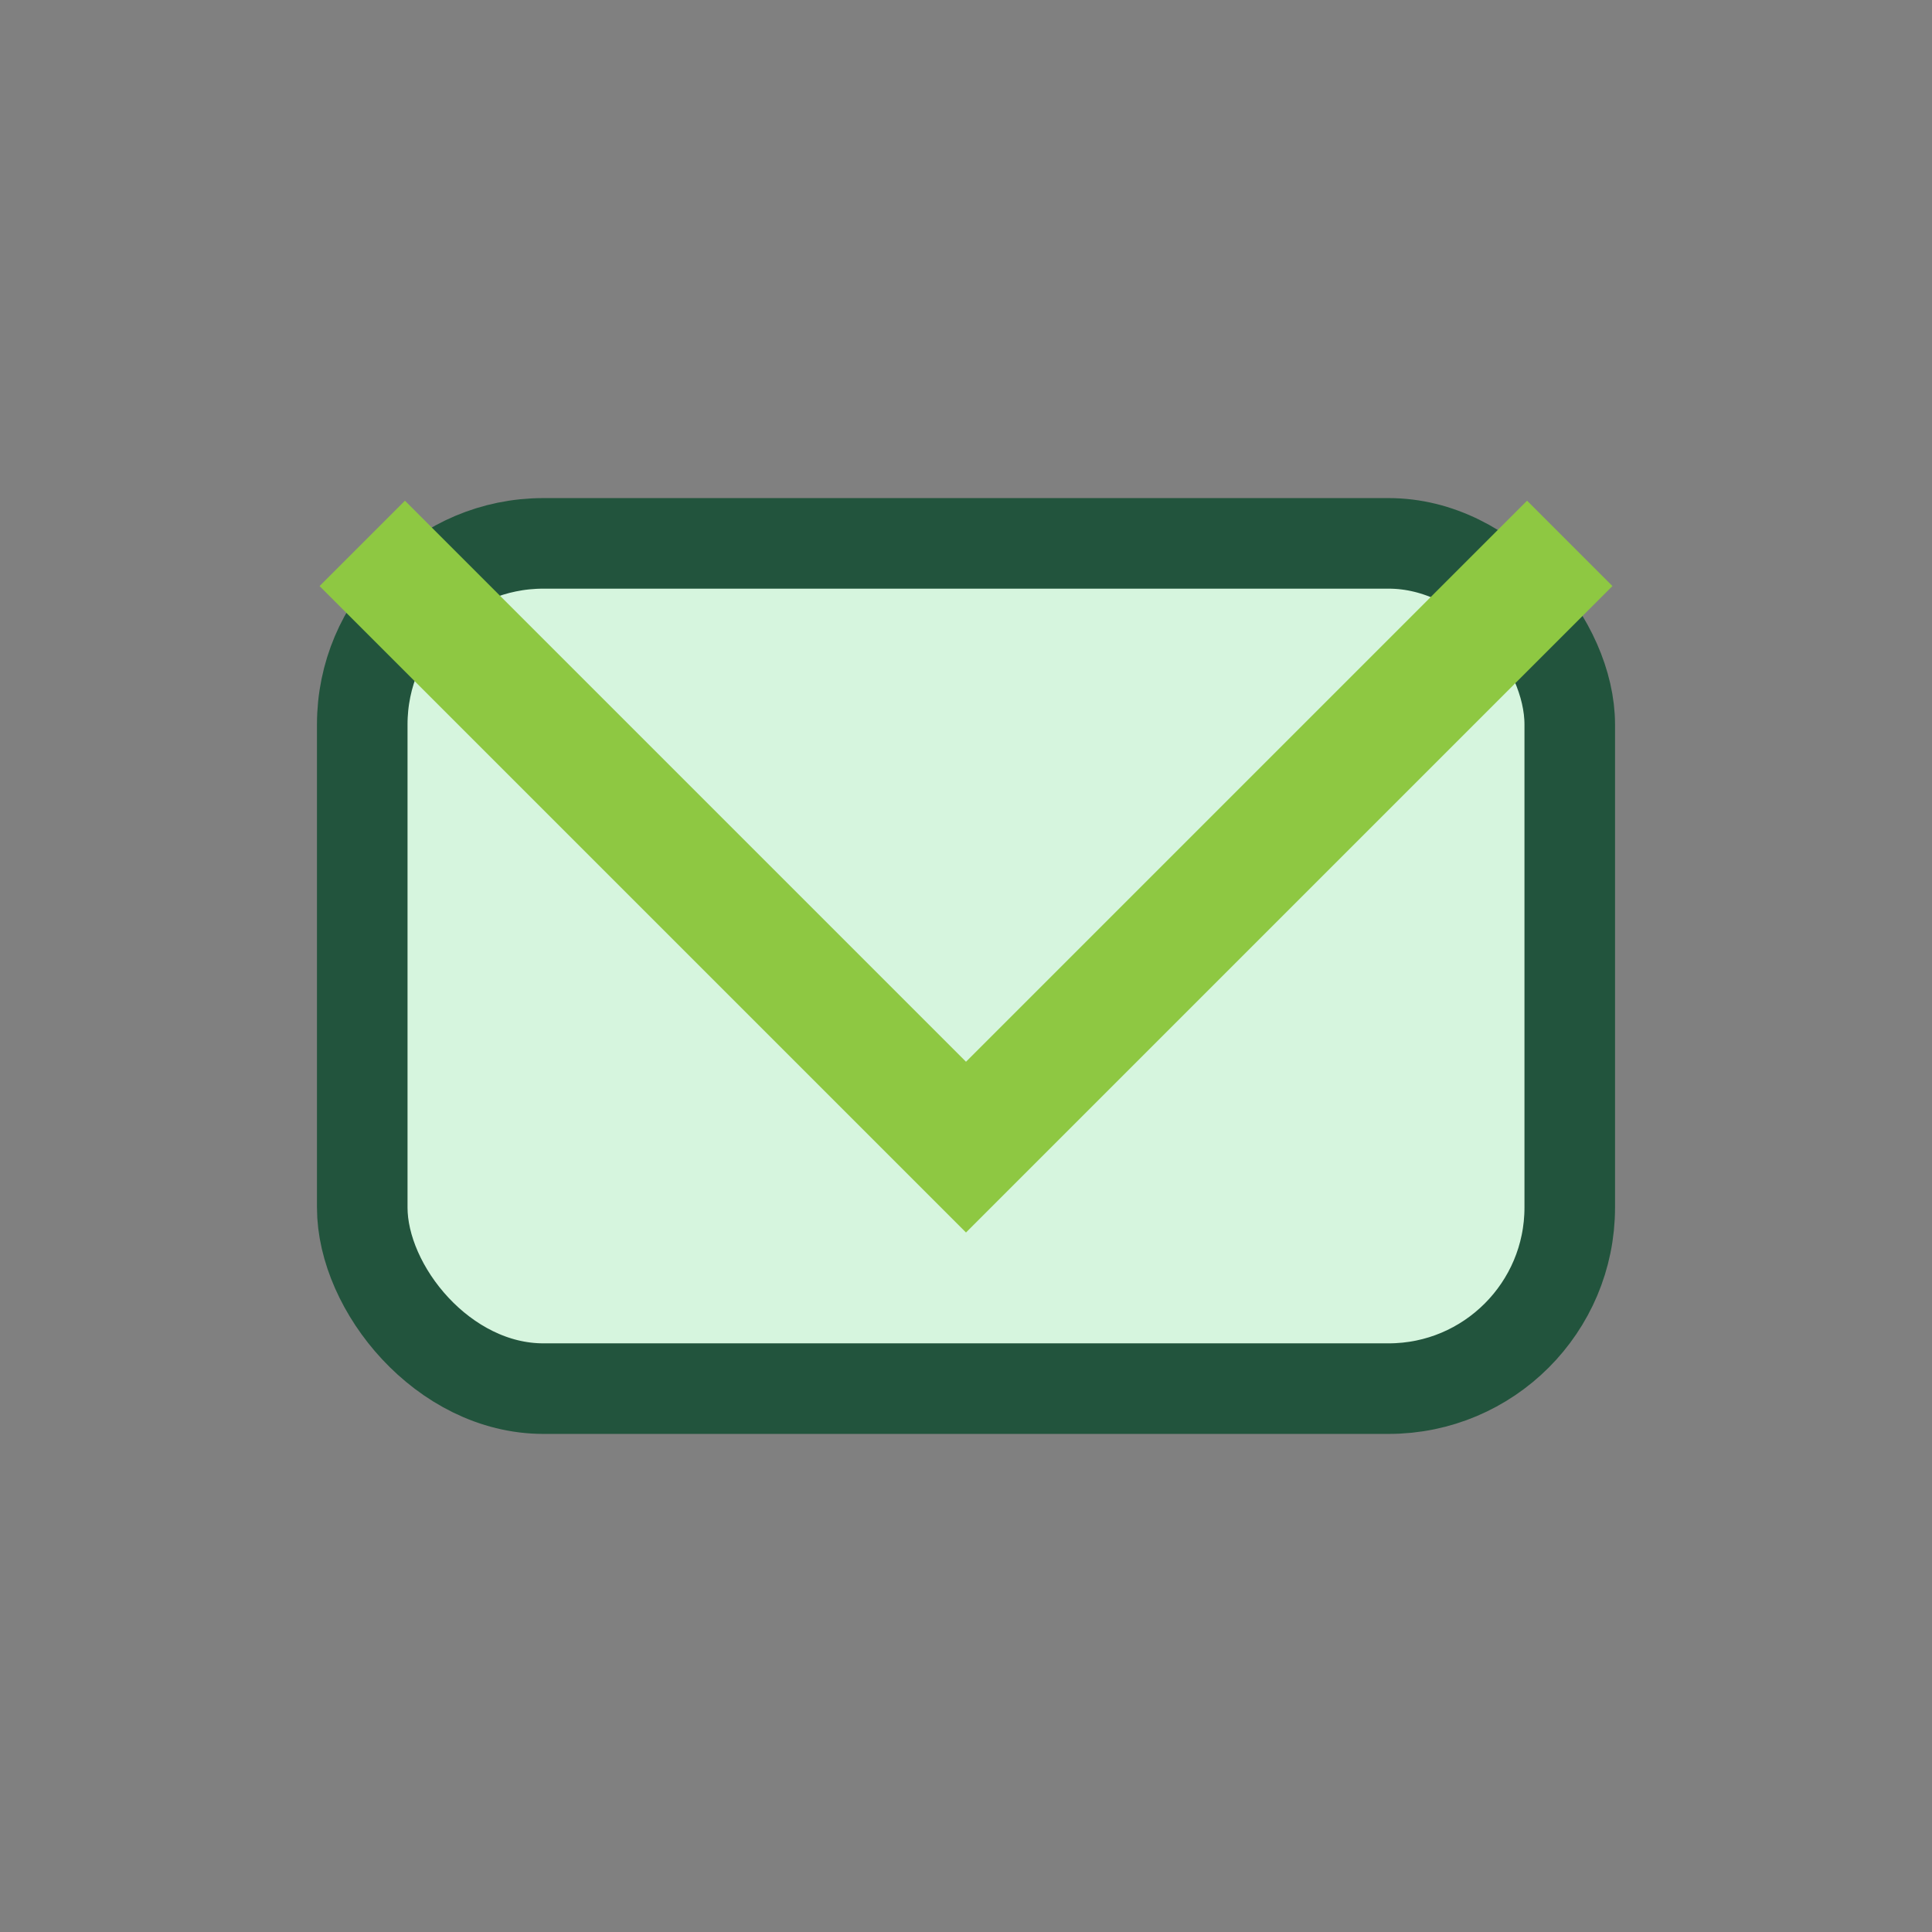 <?xml version="1.0" encoding="UTF-8"?>
<svg xmlns="http://www.w3.org/2000/svg" width="32" height="32" viewBox="0 0 32 32"><rect x="0" y="0" width="32" height="32" fill="#808080" stroke="none"/><rect x="6" y="9" width="20" height="14" rx="3" fill="#D6F5DE" stroke="#22543D" stroke-width="1.5"/><polyline points="6,9 16,19 26,9" fill="none" stroke="#8EC842" stroke-width="2"/></svg>